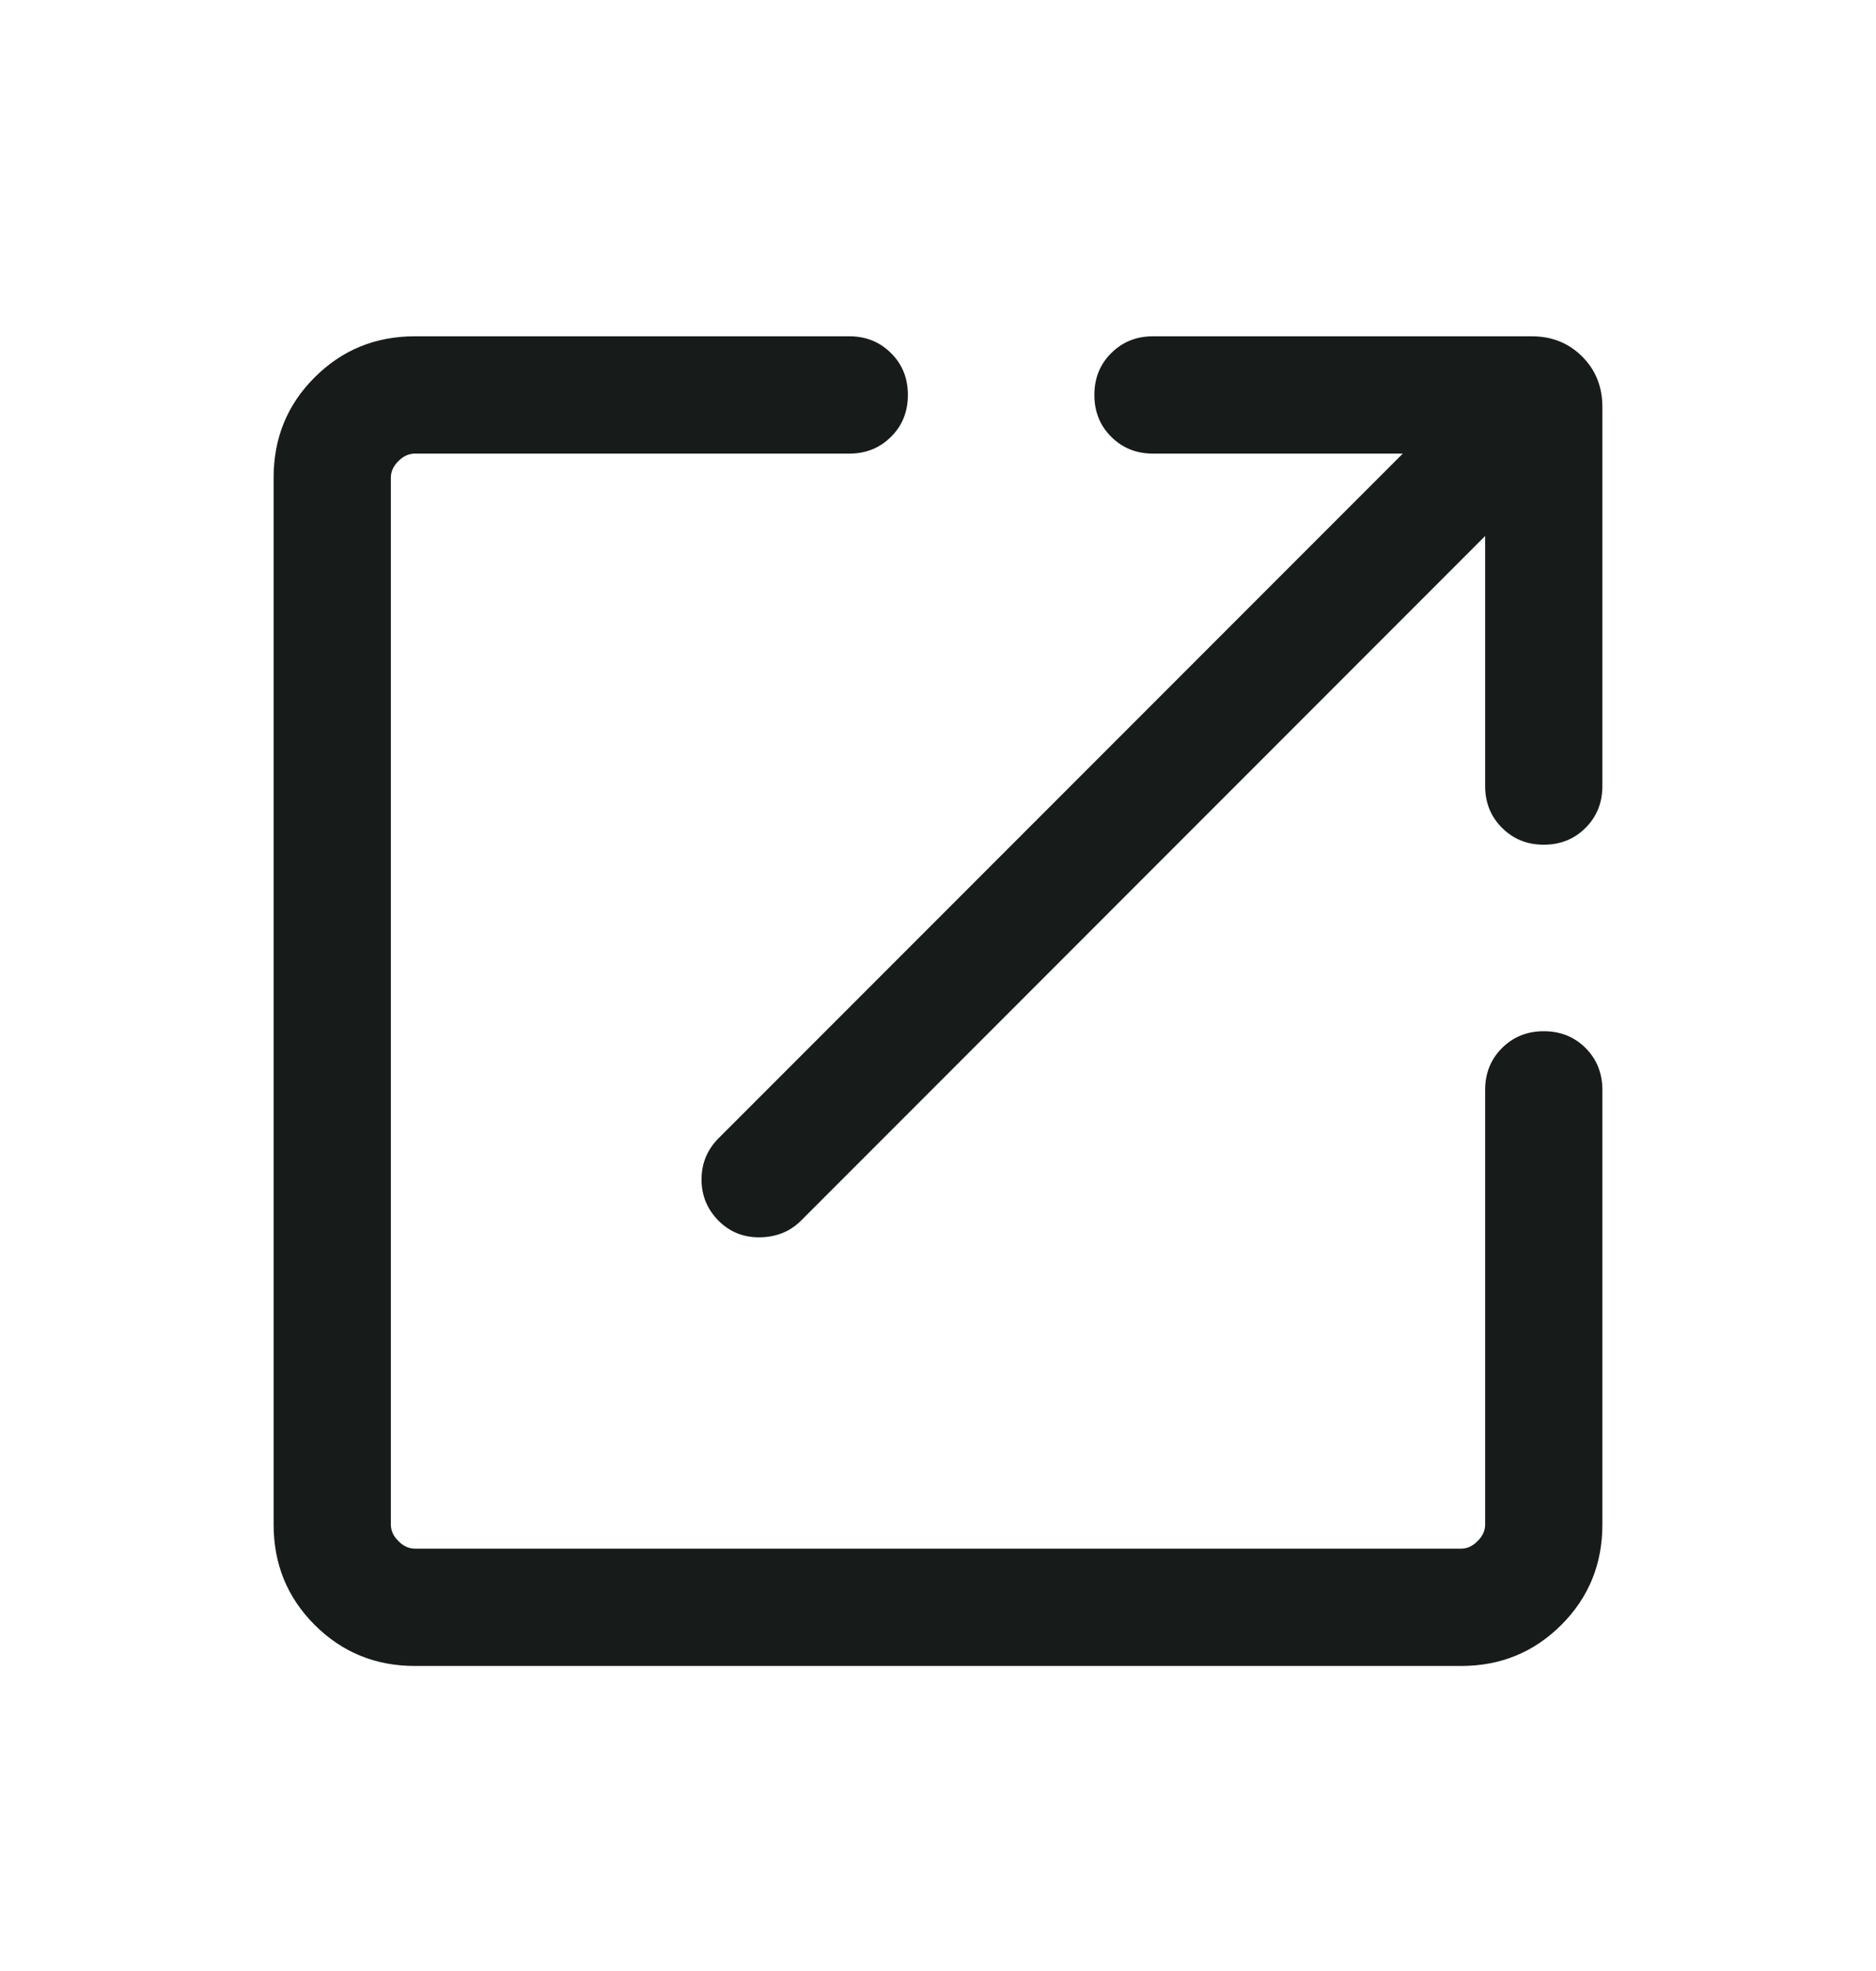 <svg width="20" height="21" viewBox="0 0 20 21" fill="none" xmlns="http://www.w3.org/2000/svg">
<mask id="mask0_2037_2991" style="mask-type:alpha" maskUnits="userSpaceOnUse" x="0" y="0" width="20" height="21">
<rect y="0.666" width="20" height="20" fill="#D9D9D9"/>
</mask>
<g mask="url(#mask0_2037_2991)">
<path d="M4.423 17.75C4.002 17.75 3.646 17.604 3.354 17.312C3.062 17.02 2.917 16.664 2.917 16.243V5.089C2.917 4.668 3.062 4.312 3.354 4.021C3.646 3.729 4.002 3.583 4.423 3.583H9.054C9.232 3.583 9.38 3.643 9.5 3.763C9.62 3.882 9.679 4.031 9.679 4.208C9.679 4.385 9.62 4.534 9.5 4.653C9.38 4.773 9.232 4.833 9.054 4.833H4.423C4.359 4.833 4.3 4.86 4.247 4.913C4.193 4.967 4.167 5.025 4.167 5.089V16.243C4.167 16.307 4.193 16.366 4.247 16.419C4.3 16.473 4.359 16.5 4.423 16.5H15.577C15.641 16.5 15.7 16.473 15.753 16.419C15.807 16.366 15.833 16.307 15.833 16.243V11.612C15.833 11.435 15.893 11.286 16.013 11.166C16.133 11.047 16.281 10.987 16.458 10.987C16.636 10.987 16.784 11.047 16.904 11.166C17.023 11.286 17.083 11.435 17.083 11.612V16.243C17.083 16.664 16.938 17.02 16.646 17.312C16.354 17.604 15.998 17.75 15.577 17.75H4.423ZM15.833 5.711L8.539 13.006C8.423 13.121 8.278 13.18 8.103 13.183C7.929 13.186 7.781 13.127 7.66 13.006C7.54 12.885 7.479 12.739 7.479 12.567C7.479 12.395 7.54 12.249 7.66 12.128L14.955 4.833H12.292C12.114 4.833 11.966 4.773 11.846 4.653C11.726 4.534 11.667 4.385 11.667 4.208C11.667 4.031 11.726 3.882 11.846 3.763C11.966 3.643 12.114 3.583 12.292 3.583H16.33C16.545 3.583 16.724 3.655 16.868 3.799C17.011 3.942 17.083 4.121 17.083 4.336V8.375C17.083 8.552 17.023 8.701 16.904 8.82C16.784 8.94 16.636 9 16.458 9C16.281 9 16.133 8.94 16.013 8.82C15.893 8.701 15.833 8.552 15.833 8.375V5.711Z" fill="#171C1A"/>
</g>
</svg>
